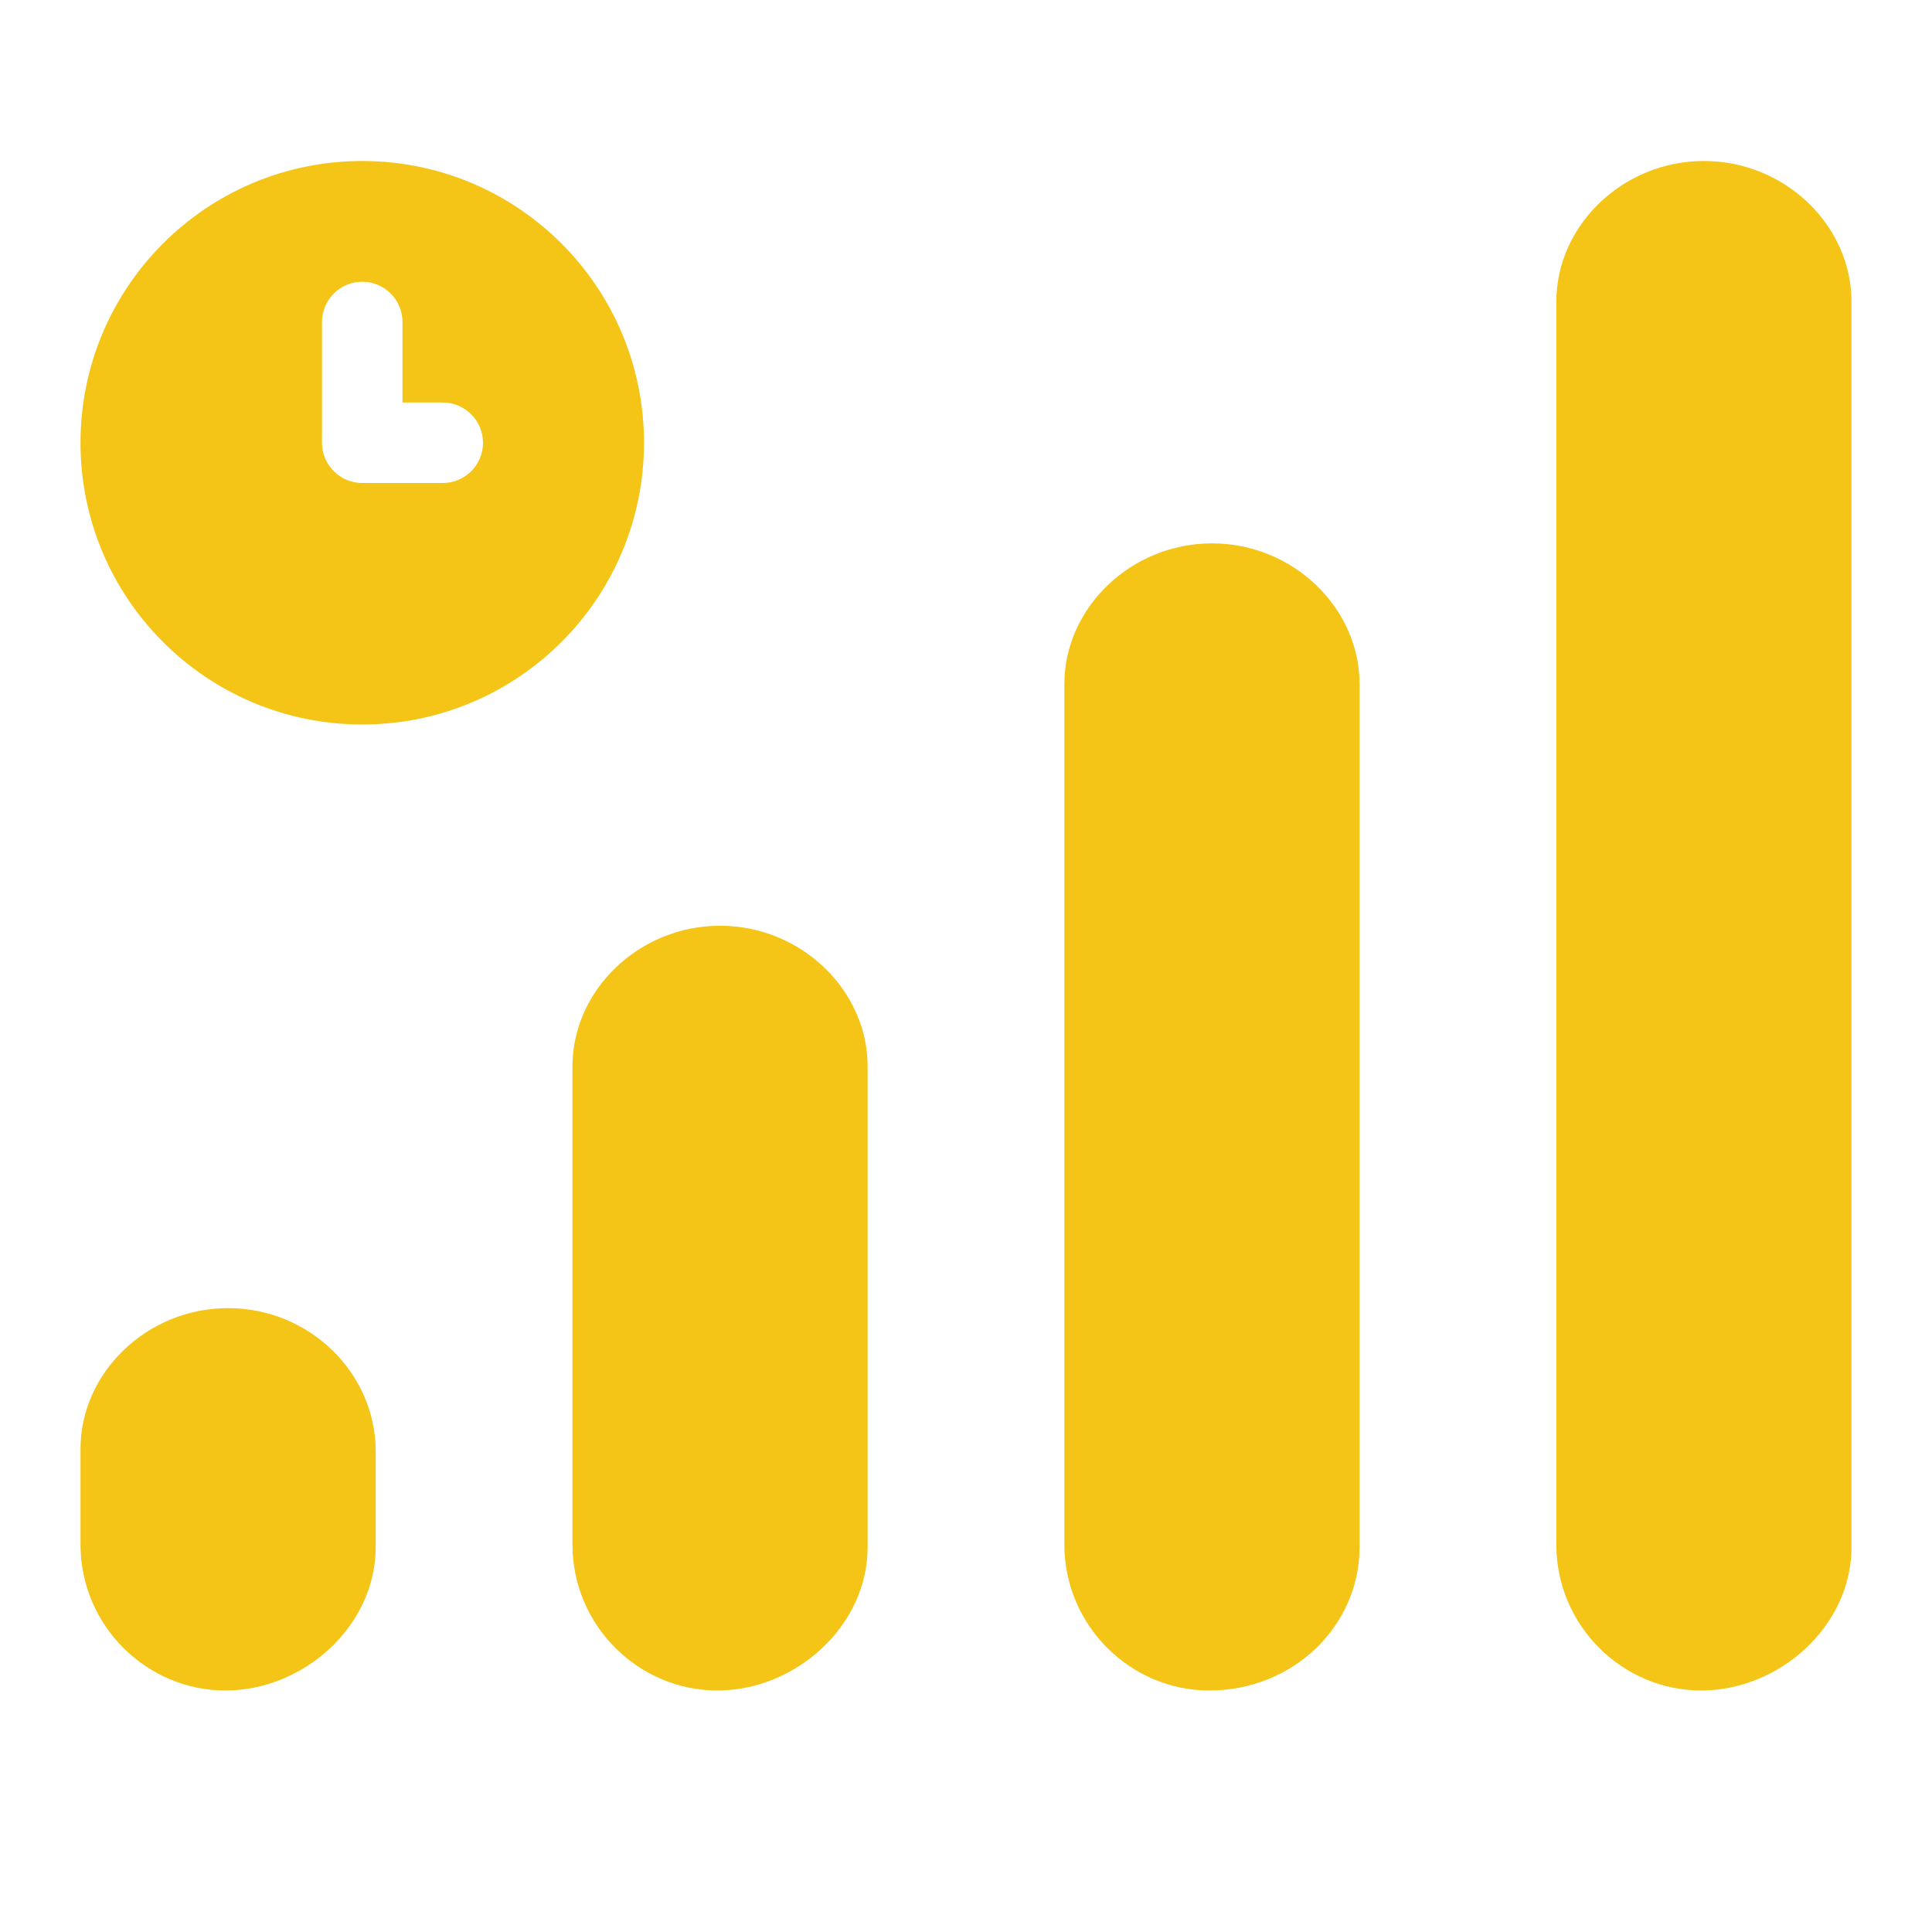 <svg width="24" height="24" viewBox="0 0 24 24" fill="none" xmlns="http://www.w3.org/2000/svg">
<path d="M8.944 11.5C7.936 11.5 7.111 12.302 7.111 13.248V19.185C7.111 20.198 7.936 21 8.91 21C9.884 21 10.778 20.198 10.778 19.219V13.248C10.778 12.302 9.953 11.5 8.944 11.5ZM2.833 16.25C1.825 16.25 1 17.052 1 17.998V19.185C1 20.198 1.825 21 2.799 21C3.773 21 4.667 20.198 4.667 19.219V18.031C4.667 17.052 3.842 16.25 2.833 16.25ZM15.056 6.75C14.047 6.75 13.222 7.552 13.222 8.498V19.185C13.222 20.198 14.047 21 15.021 21C16.064 21 16.889 20.198 16.889 19.219V8.498C16.889 7.552 16.064 6.75 15.056 6.75ZM21.167 2C20.158 2 19.333 2.802 19.333 3.748V19.185C19.333 20.198 20.158 21 21.132 21C22.106 21 23 20.198 23 19.219V3.748C23 2.802 22.175 2 21.167 2Z" fill="#F4C517"/>
<path fill-rule="evenodd" clip-rule="evenodd" d="M4.5 9C6.433 9 8 7.433 8 5.5C8 3.567 6.433 2 4.5 2C2.567 2 1 3.567 1 5.5C1 7.433 2.567 9 4.5 9ZM5 4C5 3.724 4.776 3.5 4.5 3.5C4.224 3.5 4 3.724 4 4V5.5C4 5.776 4.224 6 4.5 6H5.5C5.776 6 6 5.776 6 5.5C6 5.224 5.776 5 5.5 5H5V4Z" fill="#F4C517"/>
</svg>
